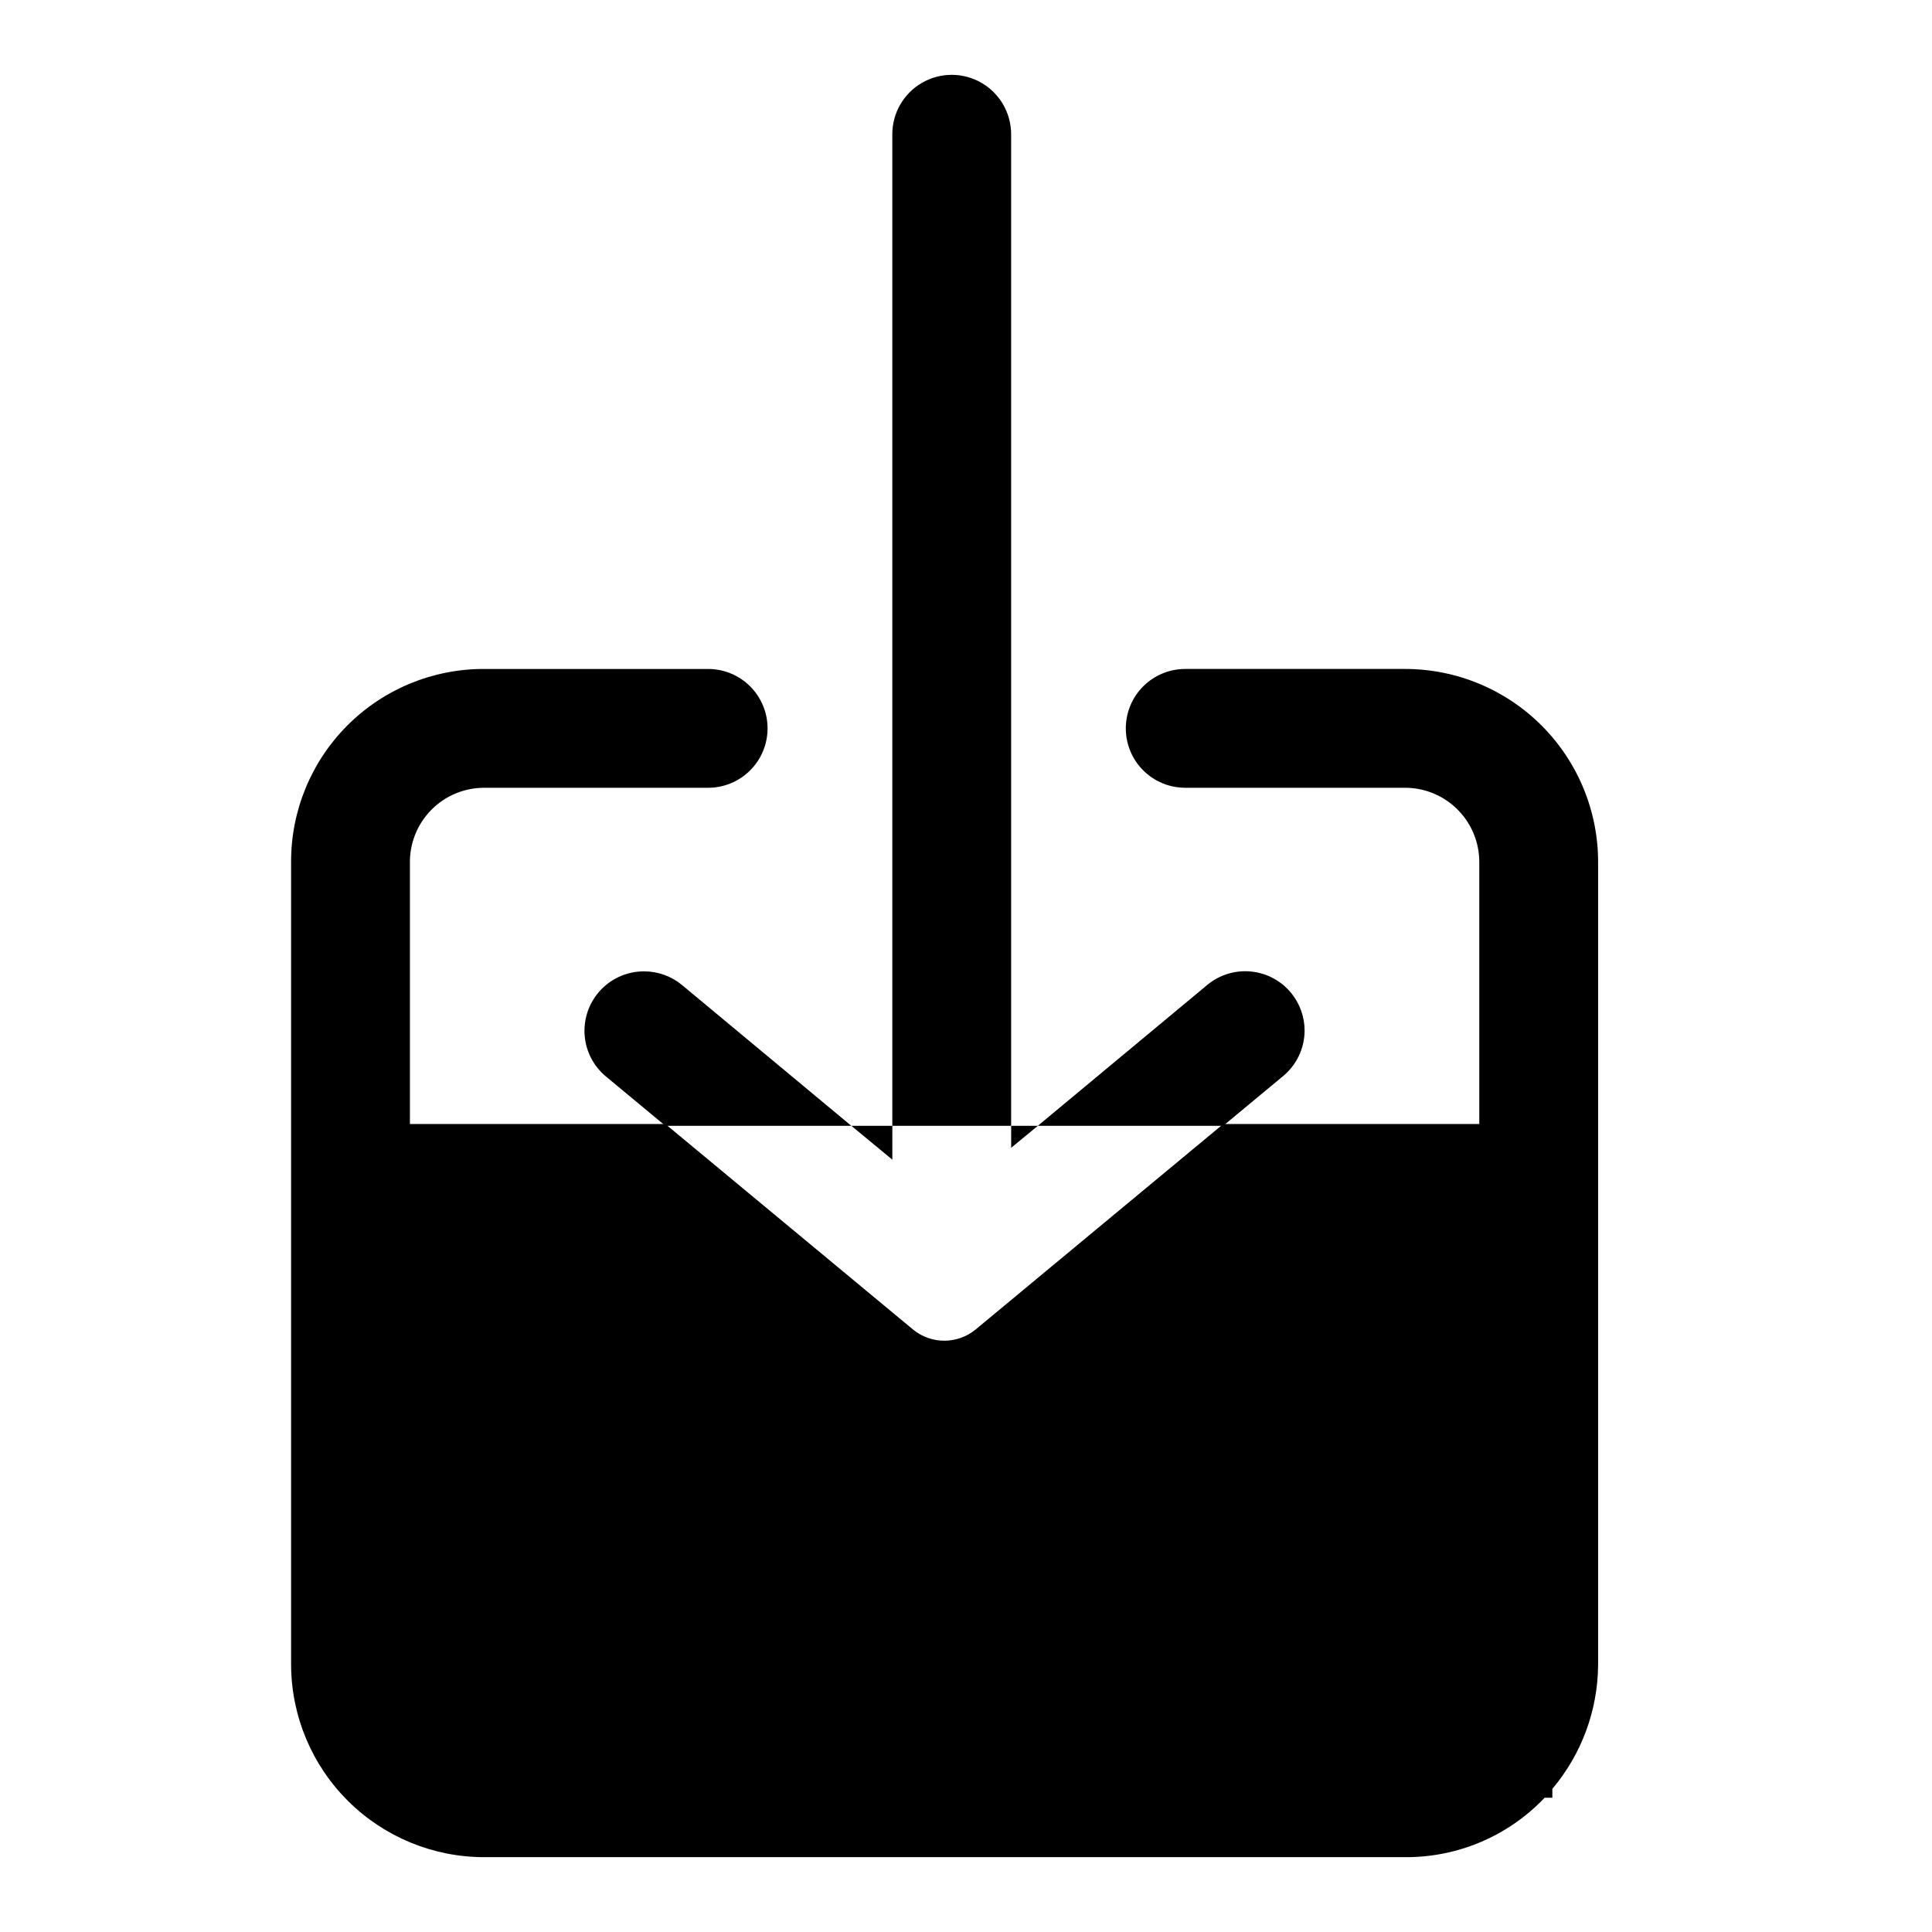 <?xml version="1.0" encoding="UTF-8"?>
<!-- Uploaded to: SVG Repo, www.svgrepo.com, Generator: SVG Repo Mixer Tools -->
<svg fill="#000000" width="800px" height="800px" version="1.1" viewBox="144 144 512 512" xmlns="http://www.w3.org/2000/svg">
 <g>
  <path d="m380.48 442.35h-10.863l10.863 8.973z"/>
  <path d="m419.05 442.35h-7.082v5.824z"/>
  <path d="m272.31 352.77h59.355c4.176 0 8.18-1.656 11.133-4.609s4.613-6.957 4.613-11.133c0-4.176-1.66-8.18-4.613-11.133s-6.957-4.613-11.133-4.613h-59.355c-13.582-0.043-26.621 5.336-36.227 14.941-9.605 9.605-14.98 22.645-14.941 36.227v212.86c0.086 13.516 5.512 26.453 15.098 35.98 9.59 9.527 22.555 14.875 36.07 14.875h243.88c14.031 0.137 27.492-5.566 37.152-15.746h2.047v-2.363 0.004c7.734-9.172 12.023-20.754 12.125-32.75v-212.39c0.125-13.68-5.231-26.84-14.875-36.543s-22.77-15.141-36.449-15.098h-58.098c-4.176 0-8.18 1.66-11.133 4.613-2.953 2.953-4.609 6.957-4.609 11.133 0 4.176 1.656 8.18 4.609 11.133 2.953 2.953 6.957 4.609 11.133 4.609h58.098c5.246-0.043 10.293 2.012 14.016 5.707 3.727 3.695 5.82 8.727 5.82 13.973v69.43l-67.855 0.004-65.652 54.473h-0.004c-4.809 3.93-11.719 3.93-16.531 0l-65.652-54.473h-67.699v-68.961c-0.125-5.301 1.891-10.43 5.598-14.223 3.703-3.793 8.781-5.93 14.082-5.93z"/>
  <path d="m411.96 179.58c0-5.625-3-10.824-7.871-13.637s-10.875-2.812-15.746 0-7.871 8.012-7.871 13.637v262.77h31.488z"/>
  <path d="m324.74 405.04c-2.832-2.344-6.398-3.625-10.078-3.621-4.68-0.008-9.125 2.07-12.121 5.668-2.676 3.215-3.965 7.359-3.582 11.527 0.383 4.164 2.41 8.004 5.629 10.672l15.742 13.066h49.277z"/>
  <path d="m483.91 429.28c3.656-2.965 5.793-7.414 5.824-12.121 0.008-3.68-1.273-7.246-3.621-10.078-2.668-3.219-6.508-5.242-10.672-5.629-4.168-0.383-8.312 0.906-11.527 3.582l-44.871 37.312h49.121z"/>
 </g>
</svg>